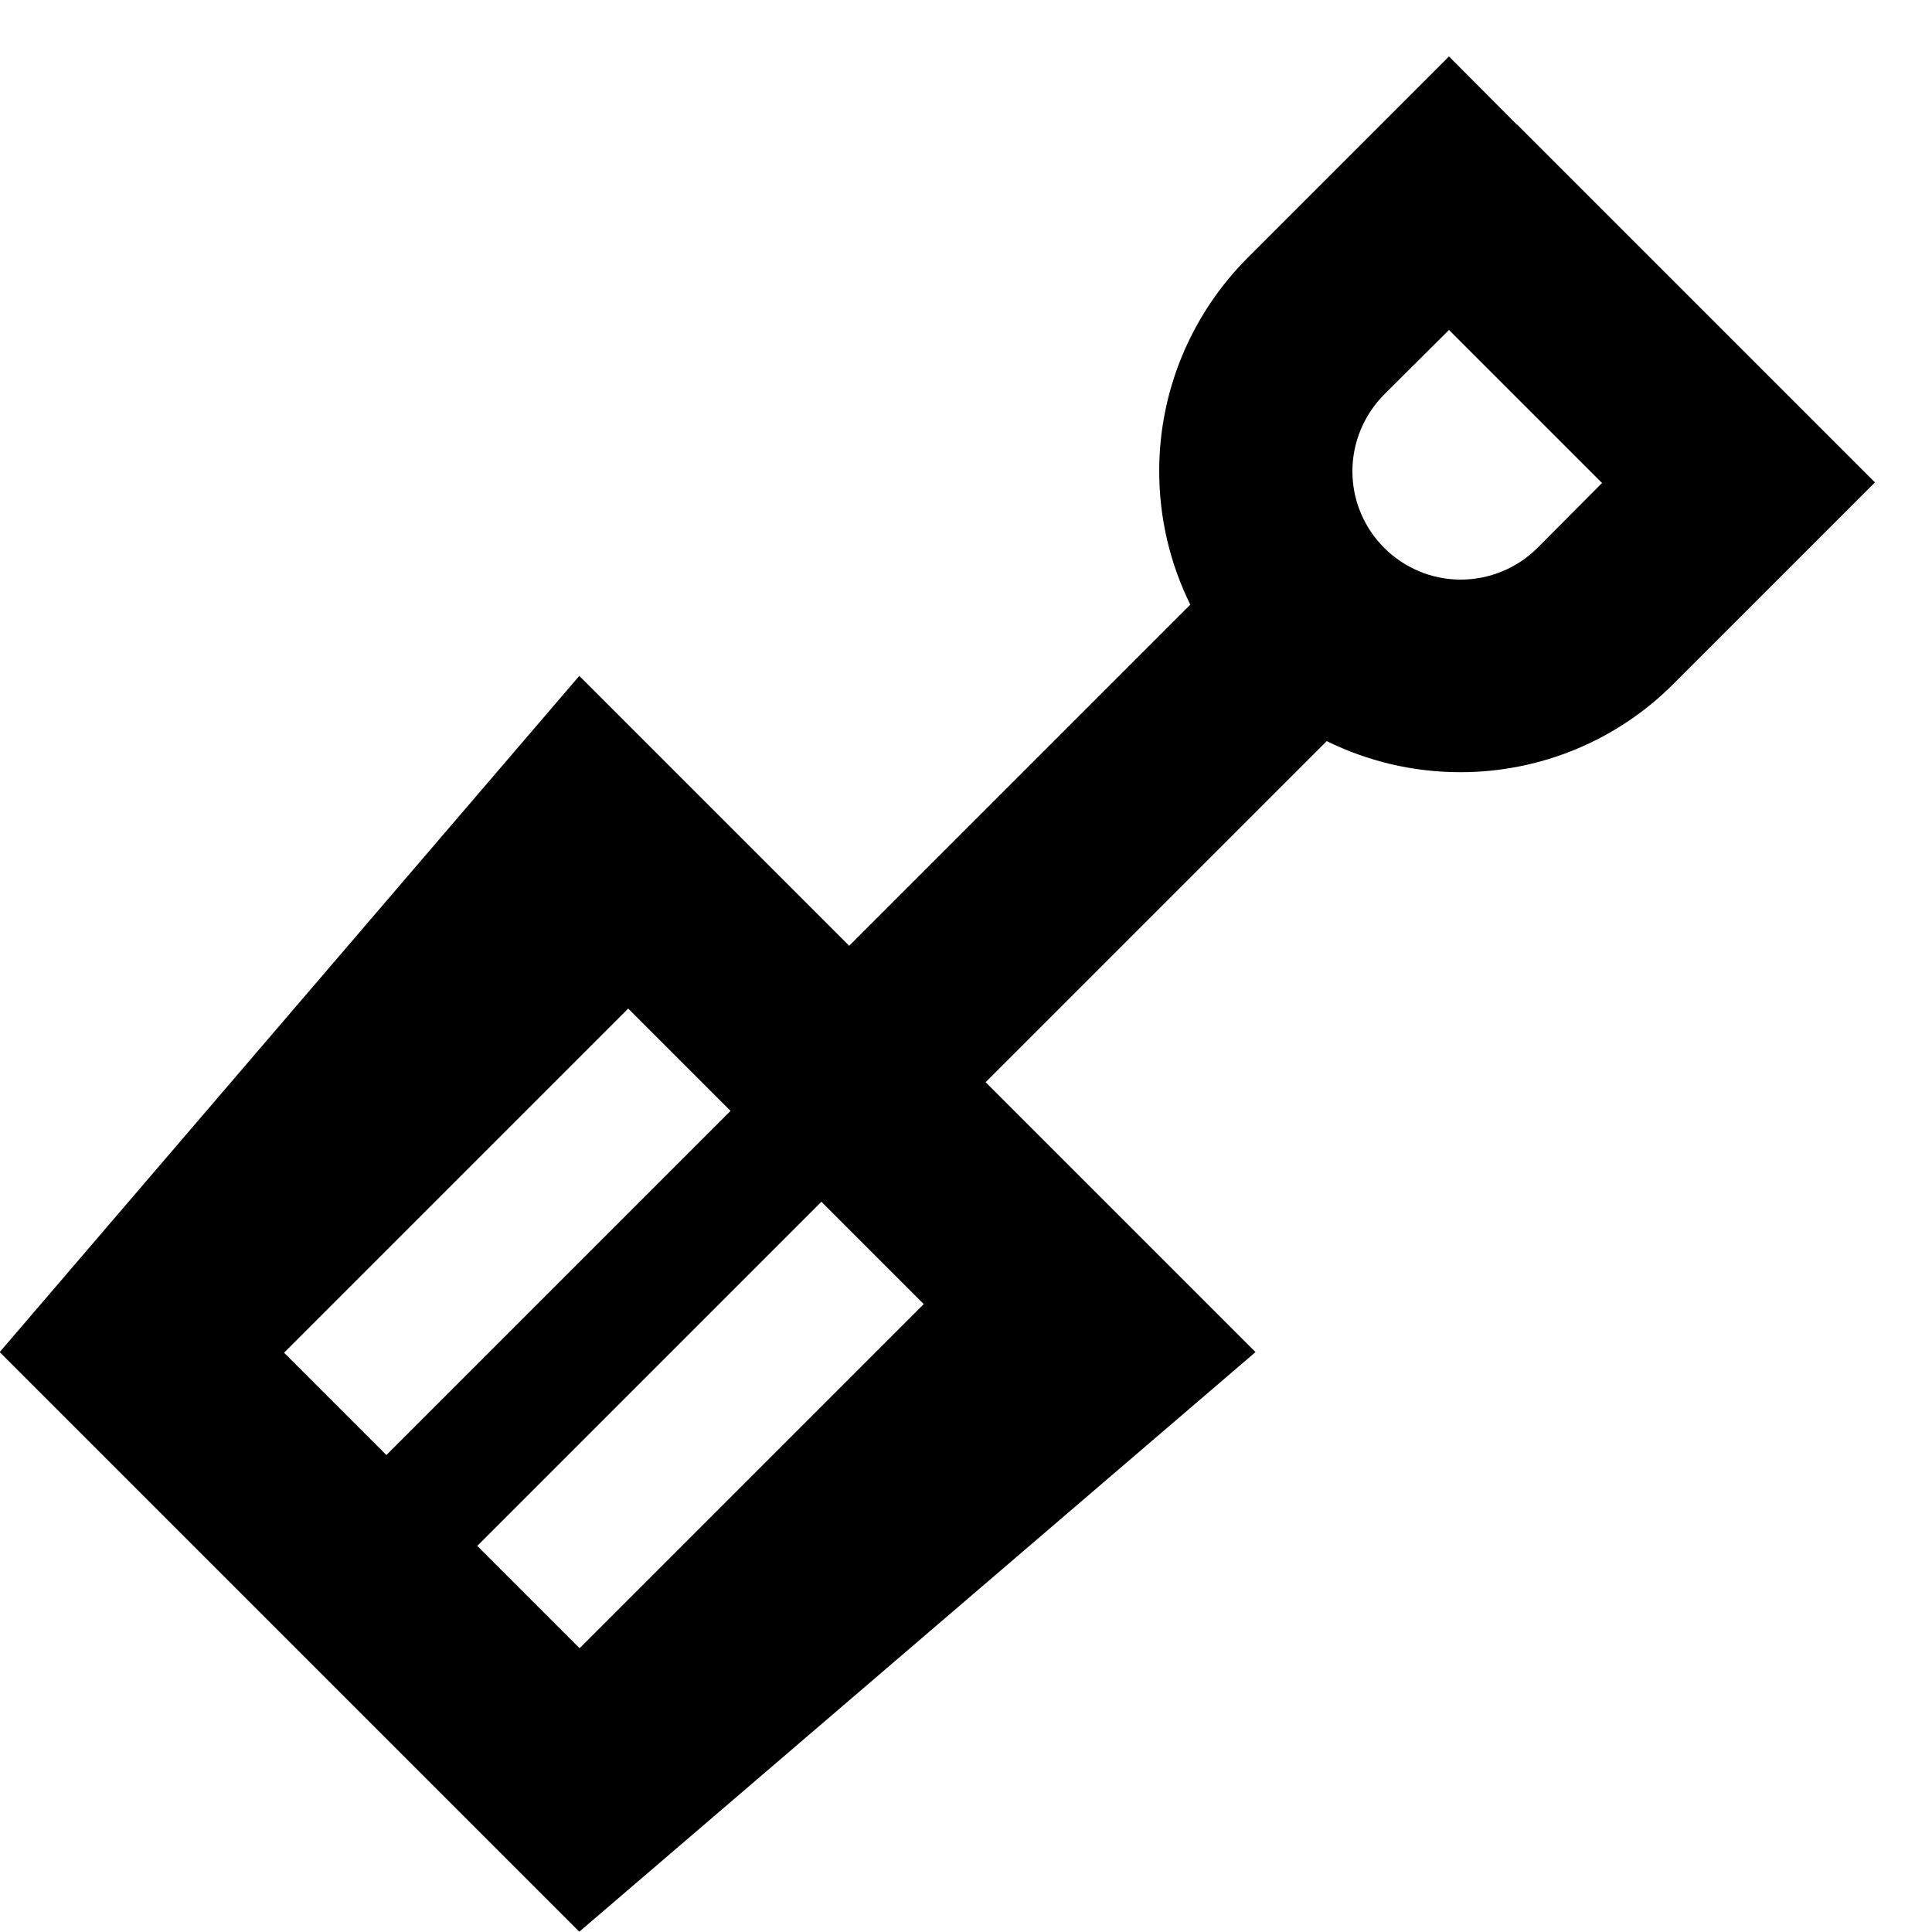 <svg xmlns="http://www.w3.org/2000/svg" viewBox="0 0 640 640"><!--! Font Awesome Pro 7.1.0 by @fontawesome - https://fontawesome.com License - https://fontawesome.com/license (Commercial License) Copyright 2025 Fonticons, Inc. --><path fill="currentColor" d="M502.6 41.4L480 18.7C468.5 30.2 446.2 52.5 413.3 85.4C394.6 104.1 384 129.5 384 156C384 171.9 387.7 186.9 394.3 200.3L281.3 313.3L191.9 223.9L-.1 447.9L191.9 639.9L415.9 447.9L326.5 358.5L439.5 245.5C452.9 252.1 467.9 255.8 483.8 255.8C510.3 255.8 535.7 245.3 554.4 226.5C587.4 193.5 609.6 171.3 621.1 159.8C618.2 156.9 578.7 117.4 502.5 41.2zM458.5 130.7L480 109.3L530.7 160L509.3 181.5C502.6 188.2 493.4 192 483.9 192C464.1 192 448 175.9 448 156.1C448 146.6 451.8 137.5 458.5 130.7zM225 385L145 465L128 482L94.1 448.1C94.9 447.3 127.2 415 191.1 351.1L208.1 334.1L242 368L225 385zM289 449L209 529L192 546L158.1 512.1C158.9 511.3 191.2 479 255.1 415.1L272.1 398.1L306 432L289 449z"/></svg>